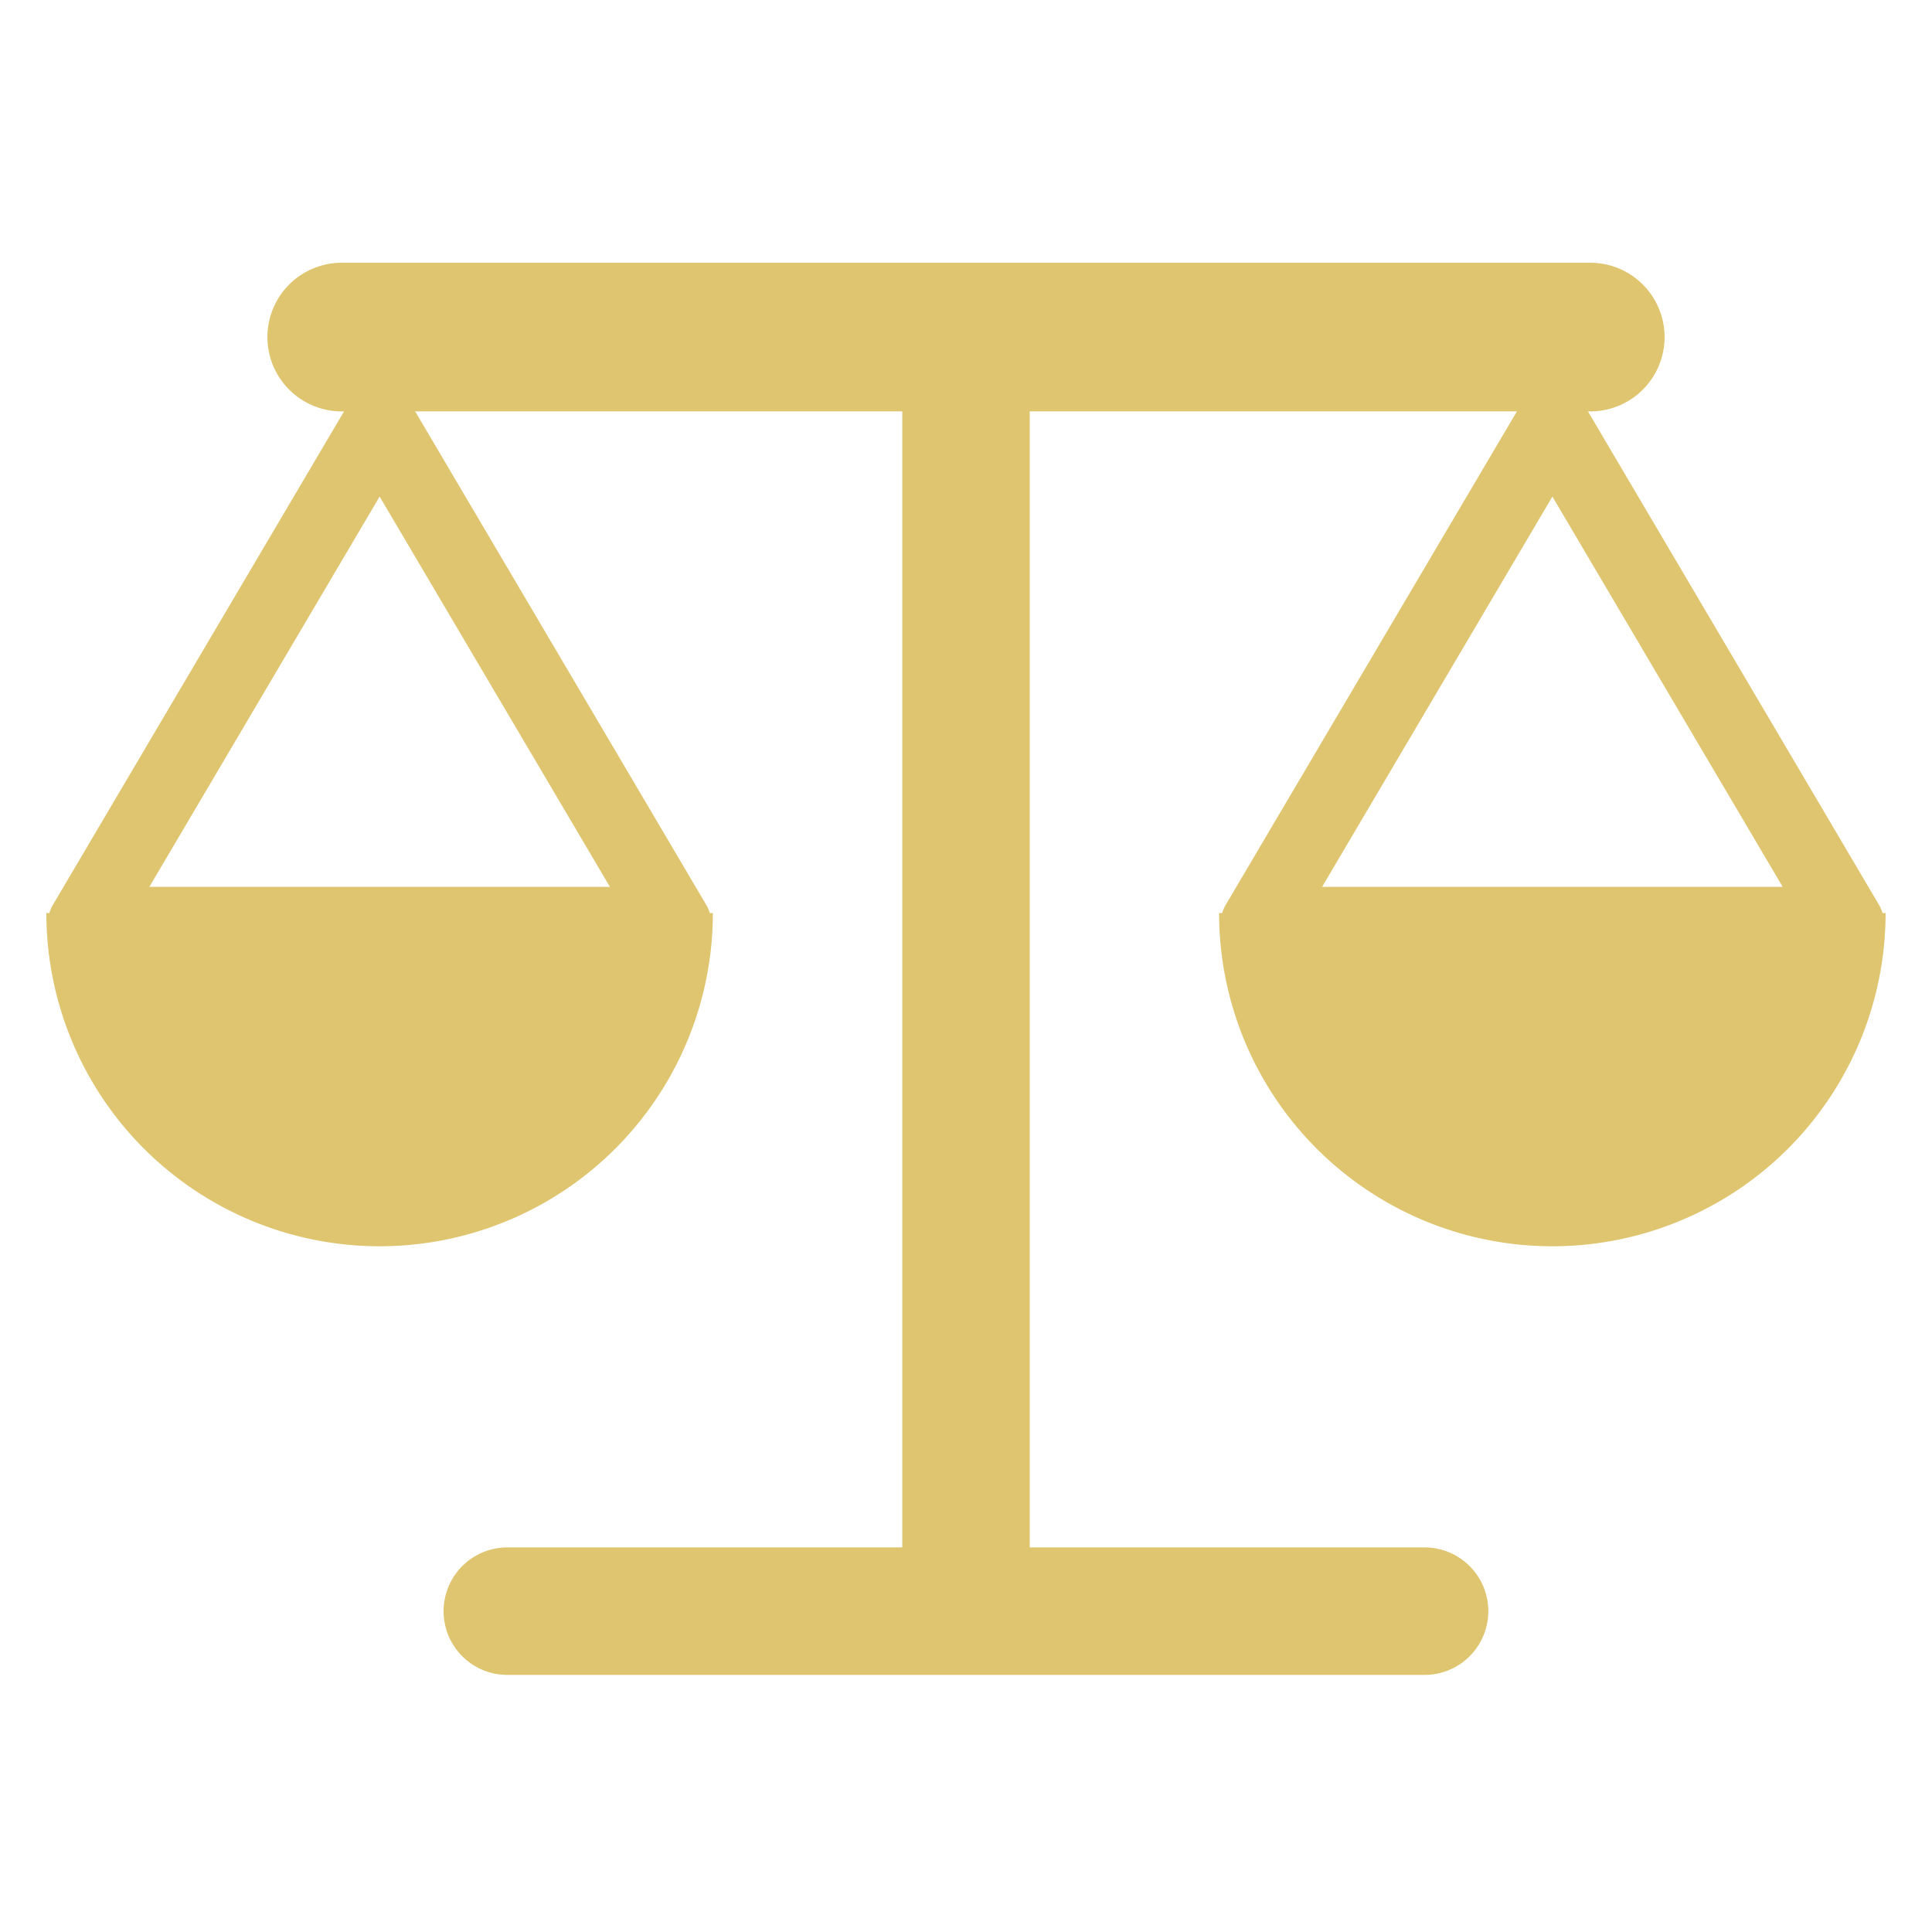 <svg xmlns="http://www.w3.org/2000/svg" xmlns:xlink="http://www.w3.org/1999/xlink" width="125" height="125" viewBox="0 0 125 125"><defs><clipPath id="a"><rect width="125" height="125" transform="translate(1132 2863)" fill="#fff"/></clipPath><clipPath id="b"><rect width="119" height="91.363" fill="#dfc56f"/></clipPath></defs><g transform="translate(-1132 -2863)"><g clip-path="url(#a)"><g transform="translate(1135 2880)"><g transform="translate(0 0)" clip-path="url(#b)"><path d="M19.111,0a4.809,4.809,0,1,0,0,9.618h.148L.419,41.55a2.316,2.316,0,0,0-.223.522H0a21.561,21.561,0,0,0,43.122,0h-.2a2.257,2.257,0,0,0-.225-.522L23.862,9.618H55.379v73.5H29.825a4.124,4.124,0,1,0,0,8.248H89.169a4.124,4.124,0,1,0,0-8.248H63.621V9.618H95.144L76.3,41.55a2.256,2.256,0,0,0-.225.522h-.2a21.561,21.561,0,1,0,43.122,0h-.2a2.316,2.316,0,0,0-.223-.522L99.741,9.618h.148a4.809,4.809,0,1,0,0-9.618Zm2.451,15.128,14.9,25.252H6.663Zm75.878,0,14.9,25.252h-29.8Z" transform="translate(0 0)" fill="#dfc56f"/></g></g></g></g></svg>